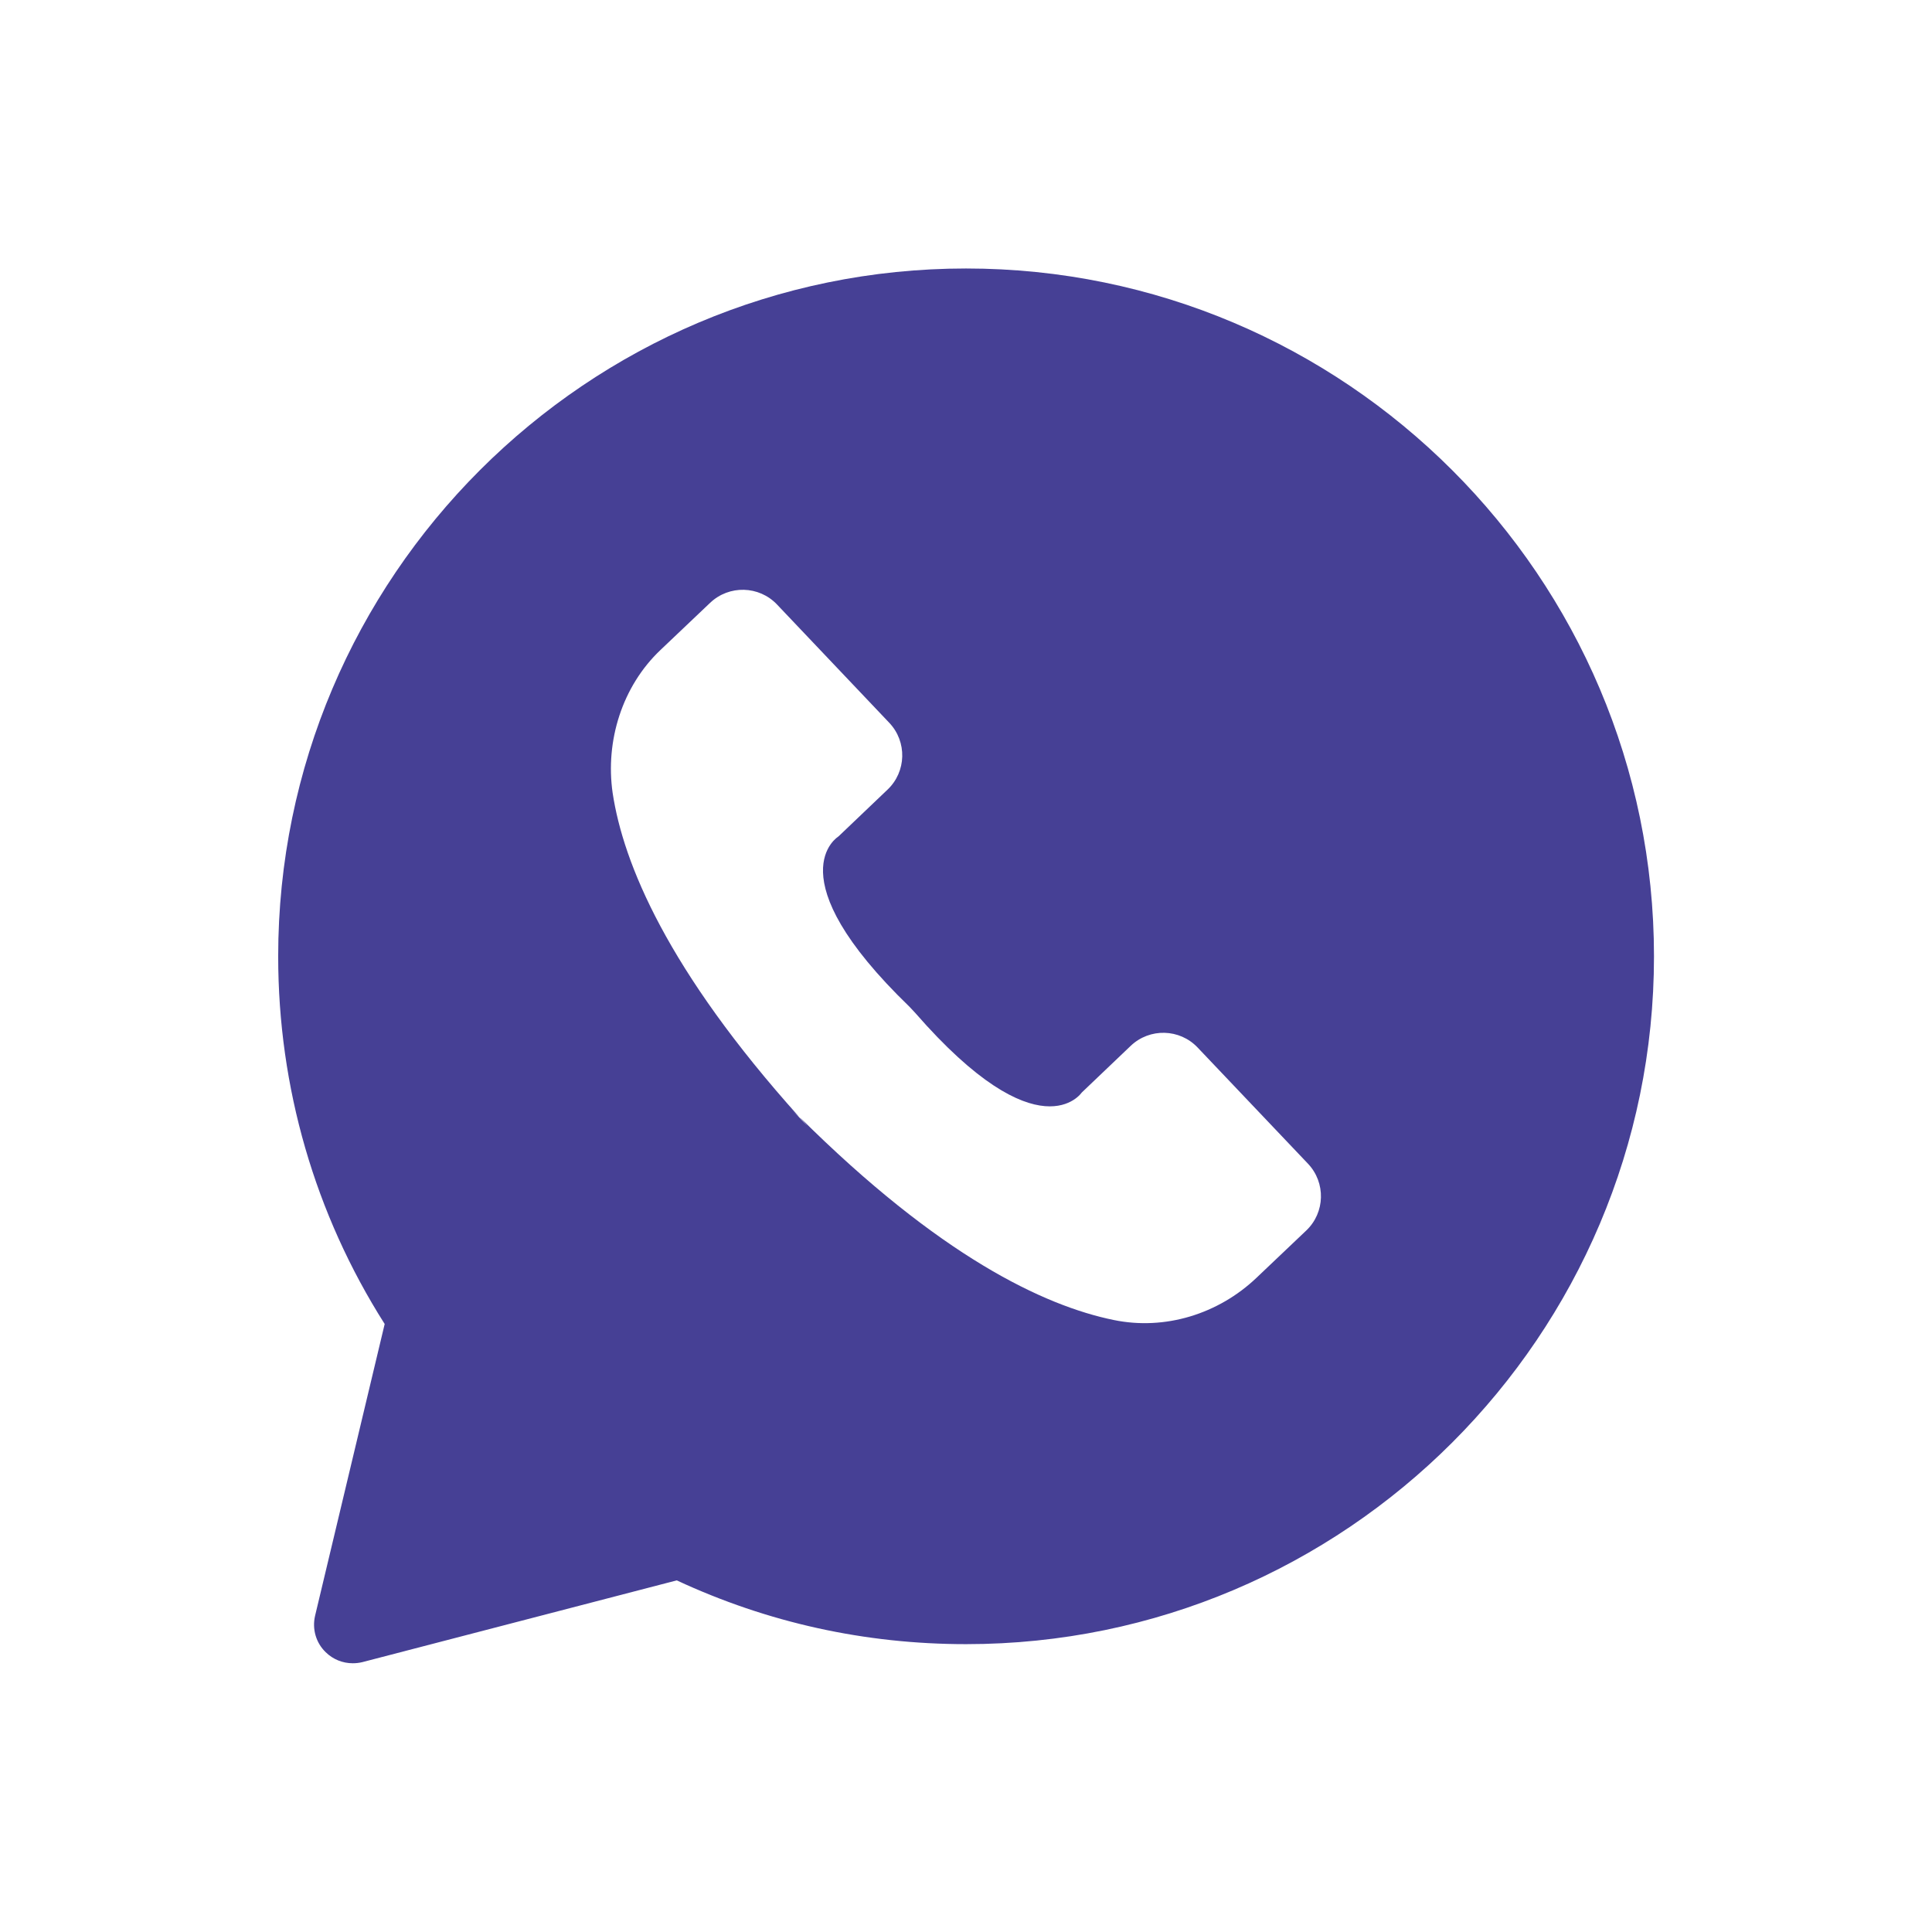 <?xml version="1.0" encoding="UTF-8"?> <svg xmlns="http://www.w3.org/2000/svg" viewBox="0 0 100 100" fill-rule="evenodd"><path d="m16.309 83.629c-0.16 0.68 0.039 1.398 0.551 1.891 0.379 0.371 0.879 0.57 1.398 0.57 0.172 0 0.34-0.02 0.5-0.059l16.27-4.231c4.711 2.191 9.738 3.301 14.98 3.301 19.629 0 35.602-15.969 35.602-35.602 0-19.629-15.98-35.602-35.609-35.602s-35.602 15.973-35.602 35.602c0 6.781 1.898 13.34 5.512 19.031zm17.871-49.98 2.578-2.449c0.98-0.93 2.531-0.891 3.461 0.09l5.809 6.121c0.93 0.98 0.891 2.531-0.09 3.461l-2.539 2.422s-3.359 2.019 3.68 8.82l0.289 0.309c6.43 7.379 8.621 4.129 8.621 4.129l2.539-2.422c0.98-0.93 2.531-0.891 3.461 0.09l5.711 6.012c0.93 0.98 0.891 2.531-0.09 3.461l-2.578 2.449c-1.969 1.871-4.731 2.731-7.391 2.18-3.609-0.738-9.012-3.301-16.262-10.512 0.141 0.16 0.281 0.309 0.422 0.48l-0.879-0.922c0.148 0.16 0.301 0.301 0.449 0.449-6.828-7.602-9.109-13.129-9.66-16.77-0.391-2.707 0.5-5.527 2.469-7.398z" fill="#464095"></path></svg> 